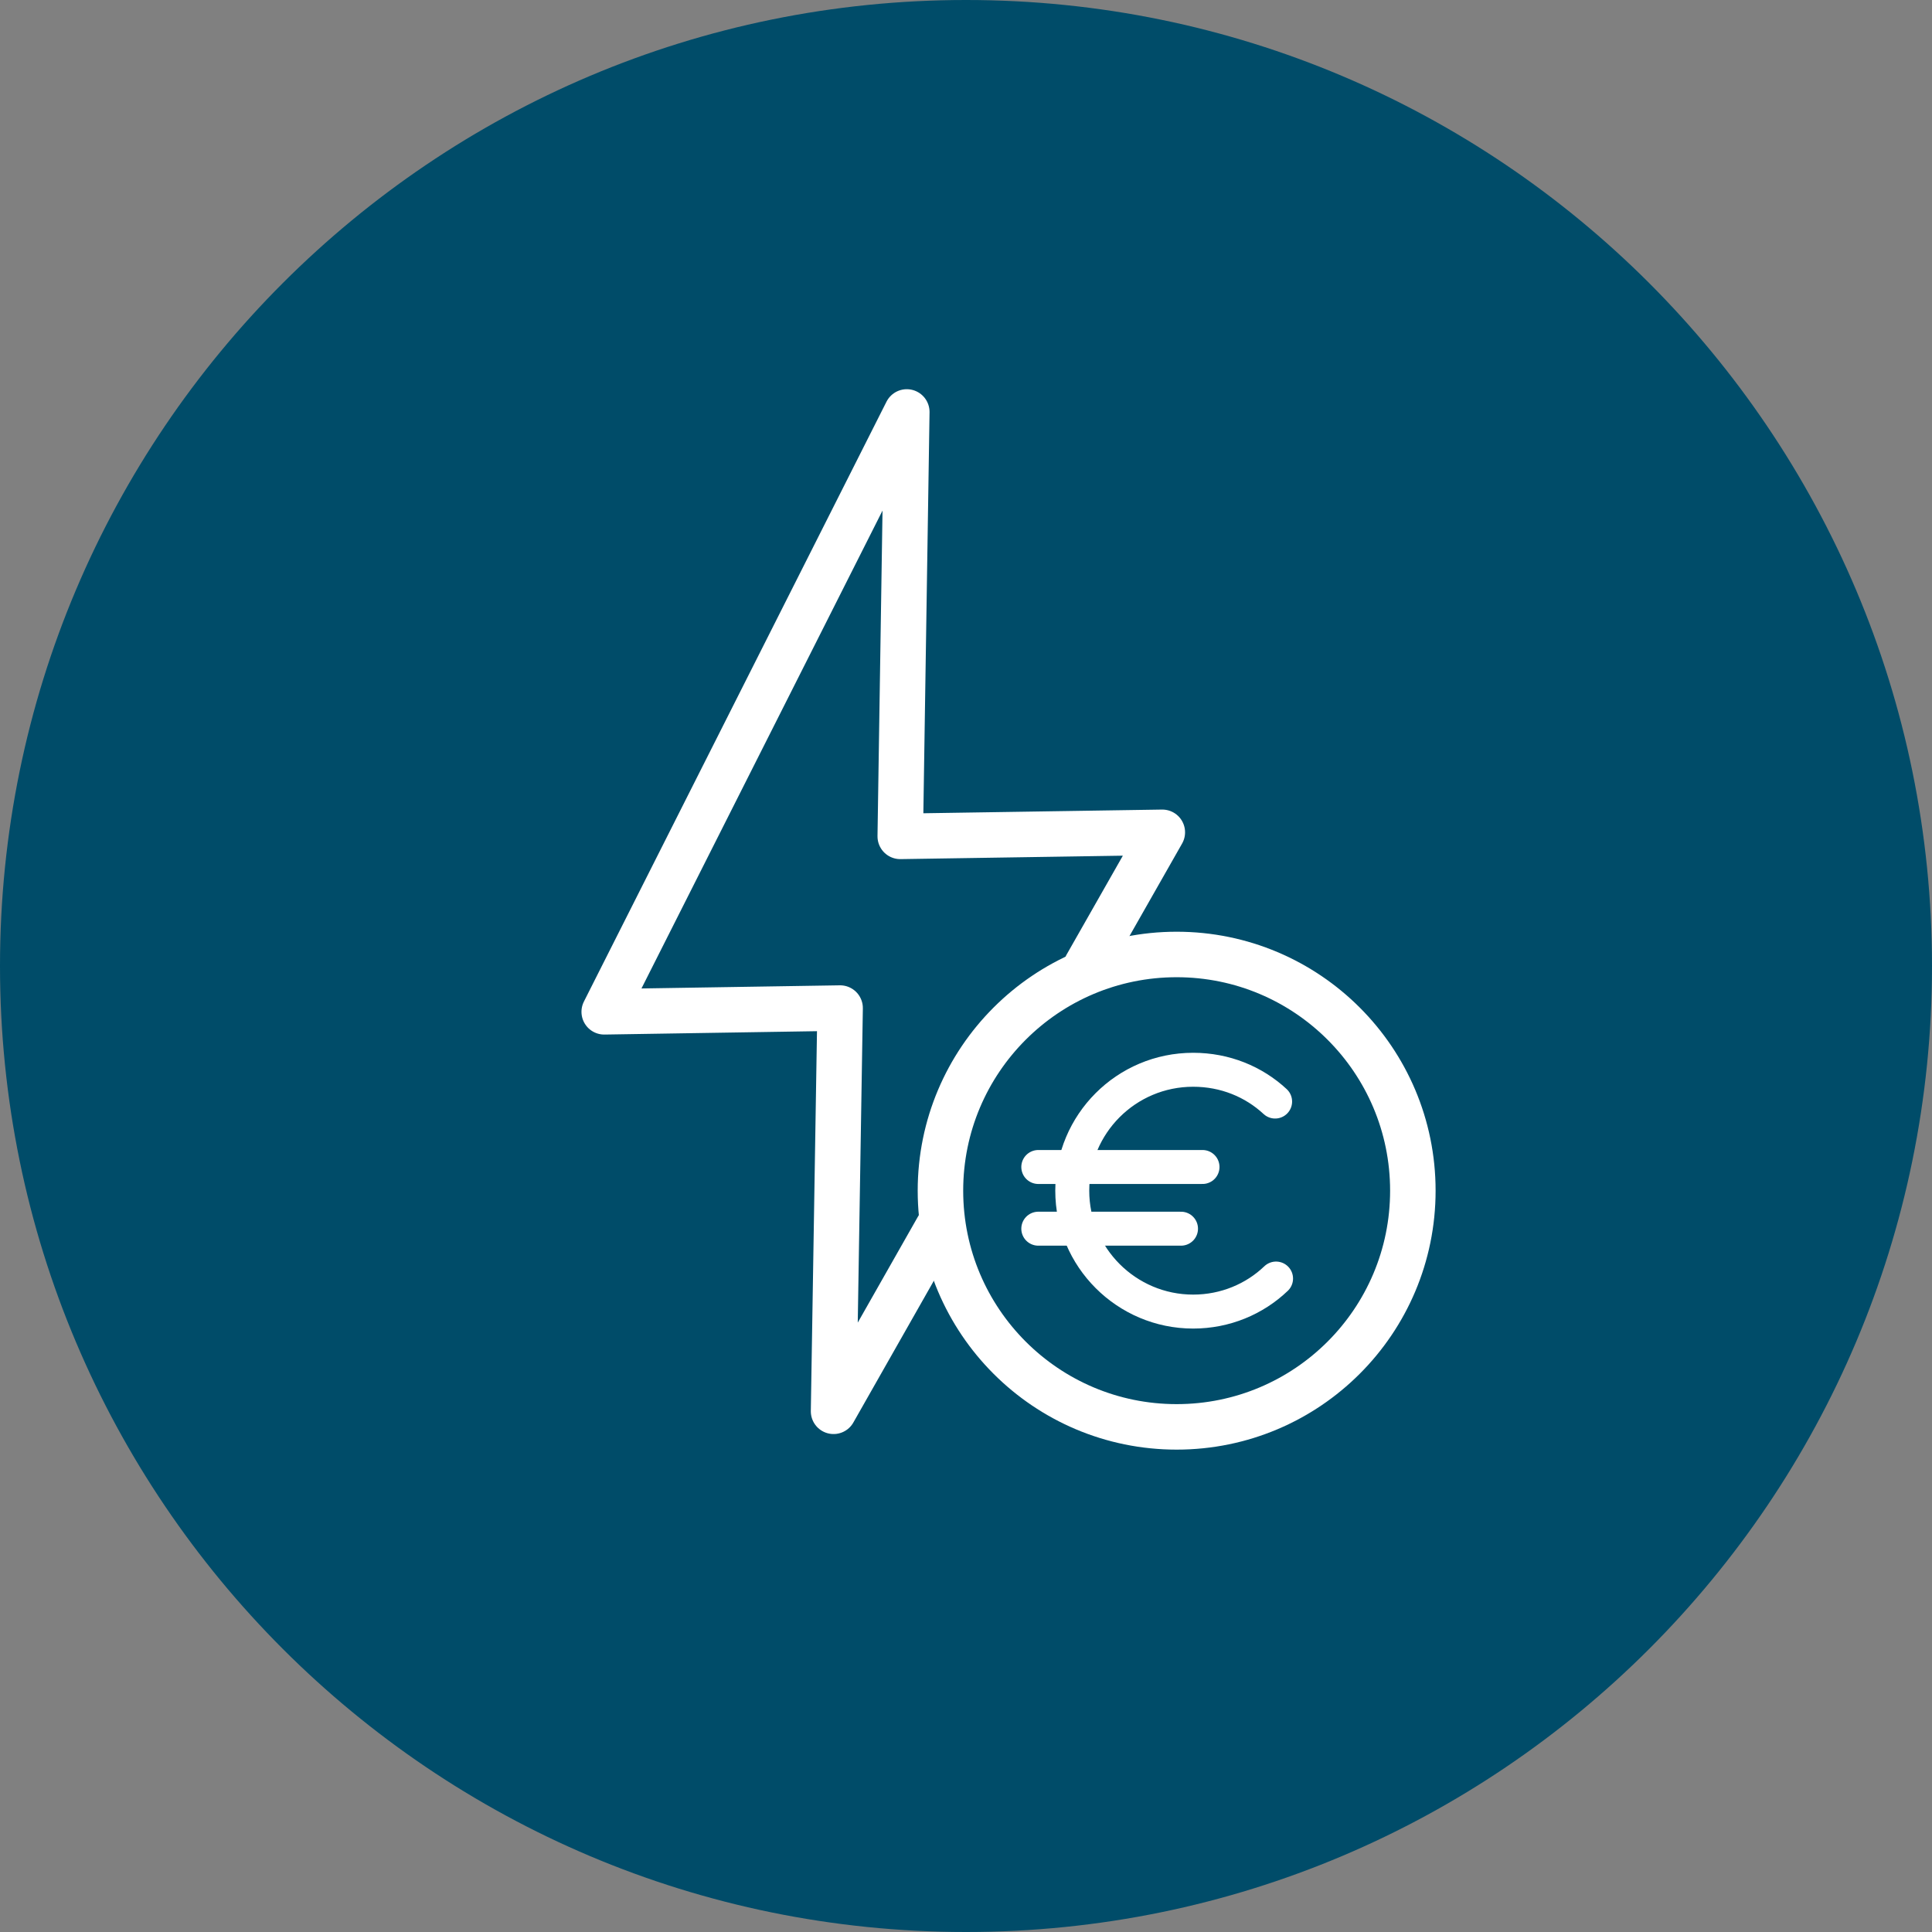 <?xml version="1.0" encoding="UTF-8"?>
<svg id="Layer_1" data-name="Layer 1" xmlns="http://www.w3.org/2000/svg" width="62" height="62" viewBox="0 0 62 62">
  <rect x="0" y="0" width="62" height="62" fill="#808080" stroke="none"/>
  <defs>
    <style>
      .cls-1 {
        fill: #004c69;
      }

      .cls-2 {
        stroke-width: 1.09px;
      }

      .cls-2, .cls-3 {
        fill: none;
        stroke: #fff;
        stroke-linecap: round;
        stroke-linejoin: round;
      }

      .cls-3 {
        stroke-width: 1.46px;
      }
    </style>
  </defs>
  <path class="cls-1" d="M62,31C62,13.88,48.12,0,31,0S0,13.88,0,31s13.88,31,31,31,31-13.88,31-31"/>
  <polyline class="cls-3" points="34.86 31 37.3 26.71 28.89 26.84 29.1 13.22 19.39 32.47 26.96 32.35 26.75 45.29 30.1 39.39"/>
  <g>
    <circle class="cls-3" cx="37.76" cy="38.21" r="7.58"/>
    <g>
      <path class="cls-2" d="M40.92,35.35c-.69-.64-1.61-1.02-2.63-1.02-2.15,0-3.88,1.74-3.88,3.88s1.74,3.88,3.88,3.88c1.03,0,1.97-.4,2.66-1.06"/>
      <line class="cls-2" x1="33.32" y1="37.45" x2="38.59" y2="37.45"/>
      <line class="cls-2" x1="33.32" y1="39.43" x2="37.9" y2="39.43"/>
    </g>
  </g>
</svg>